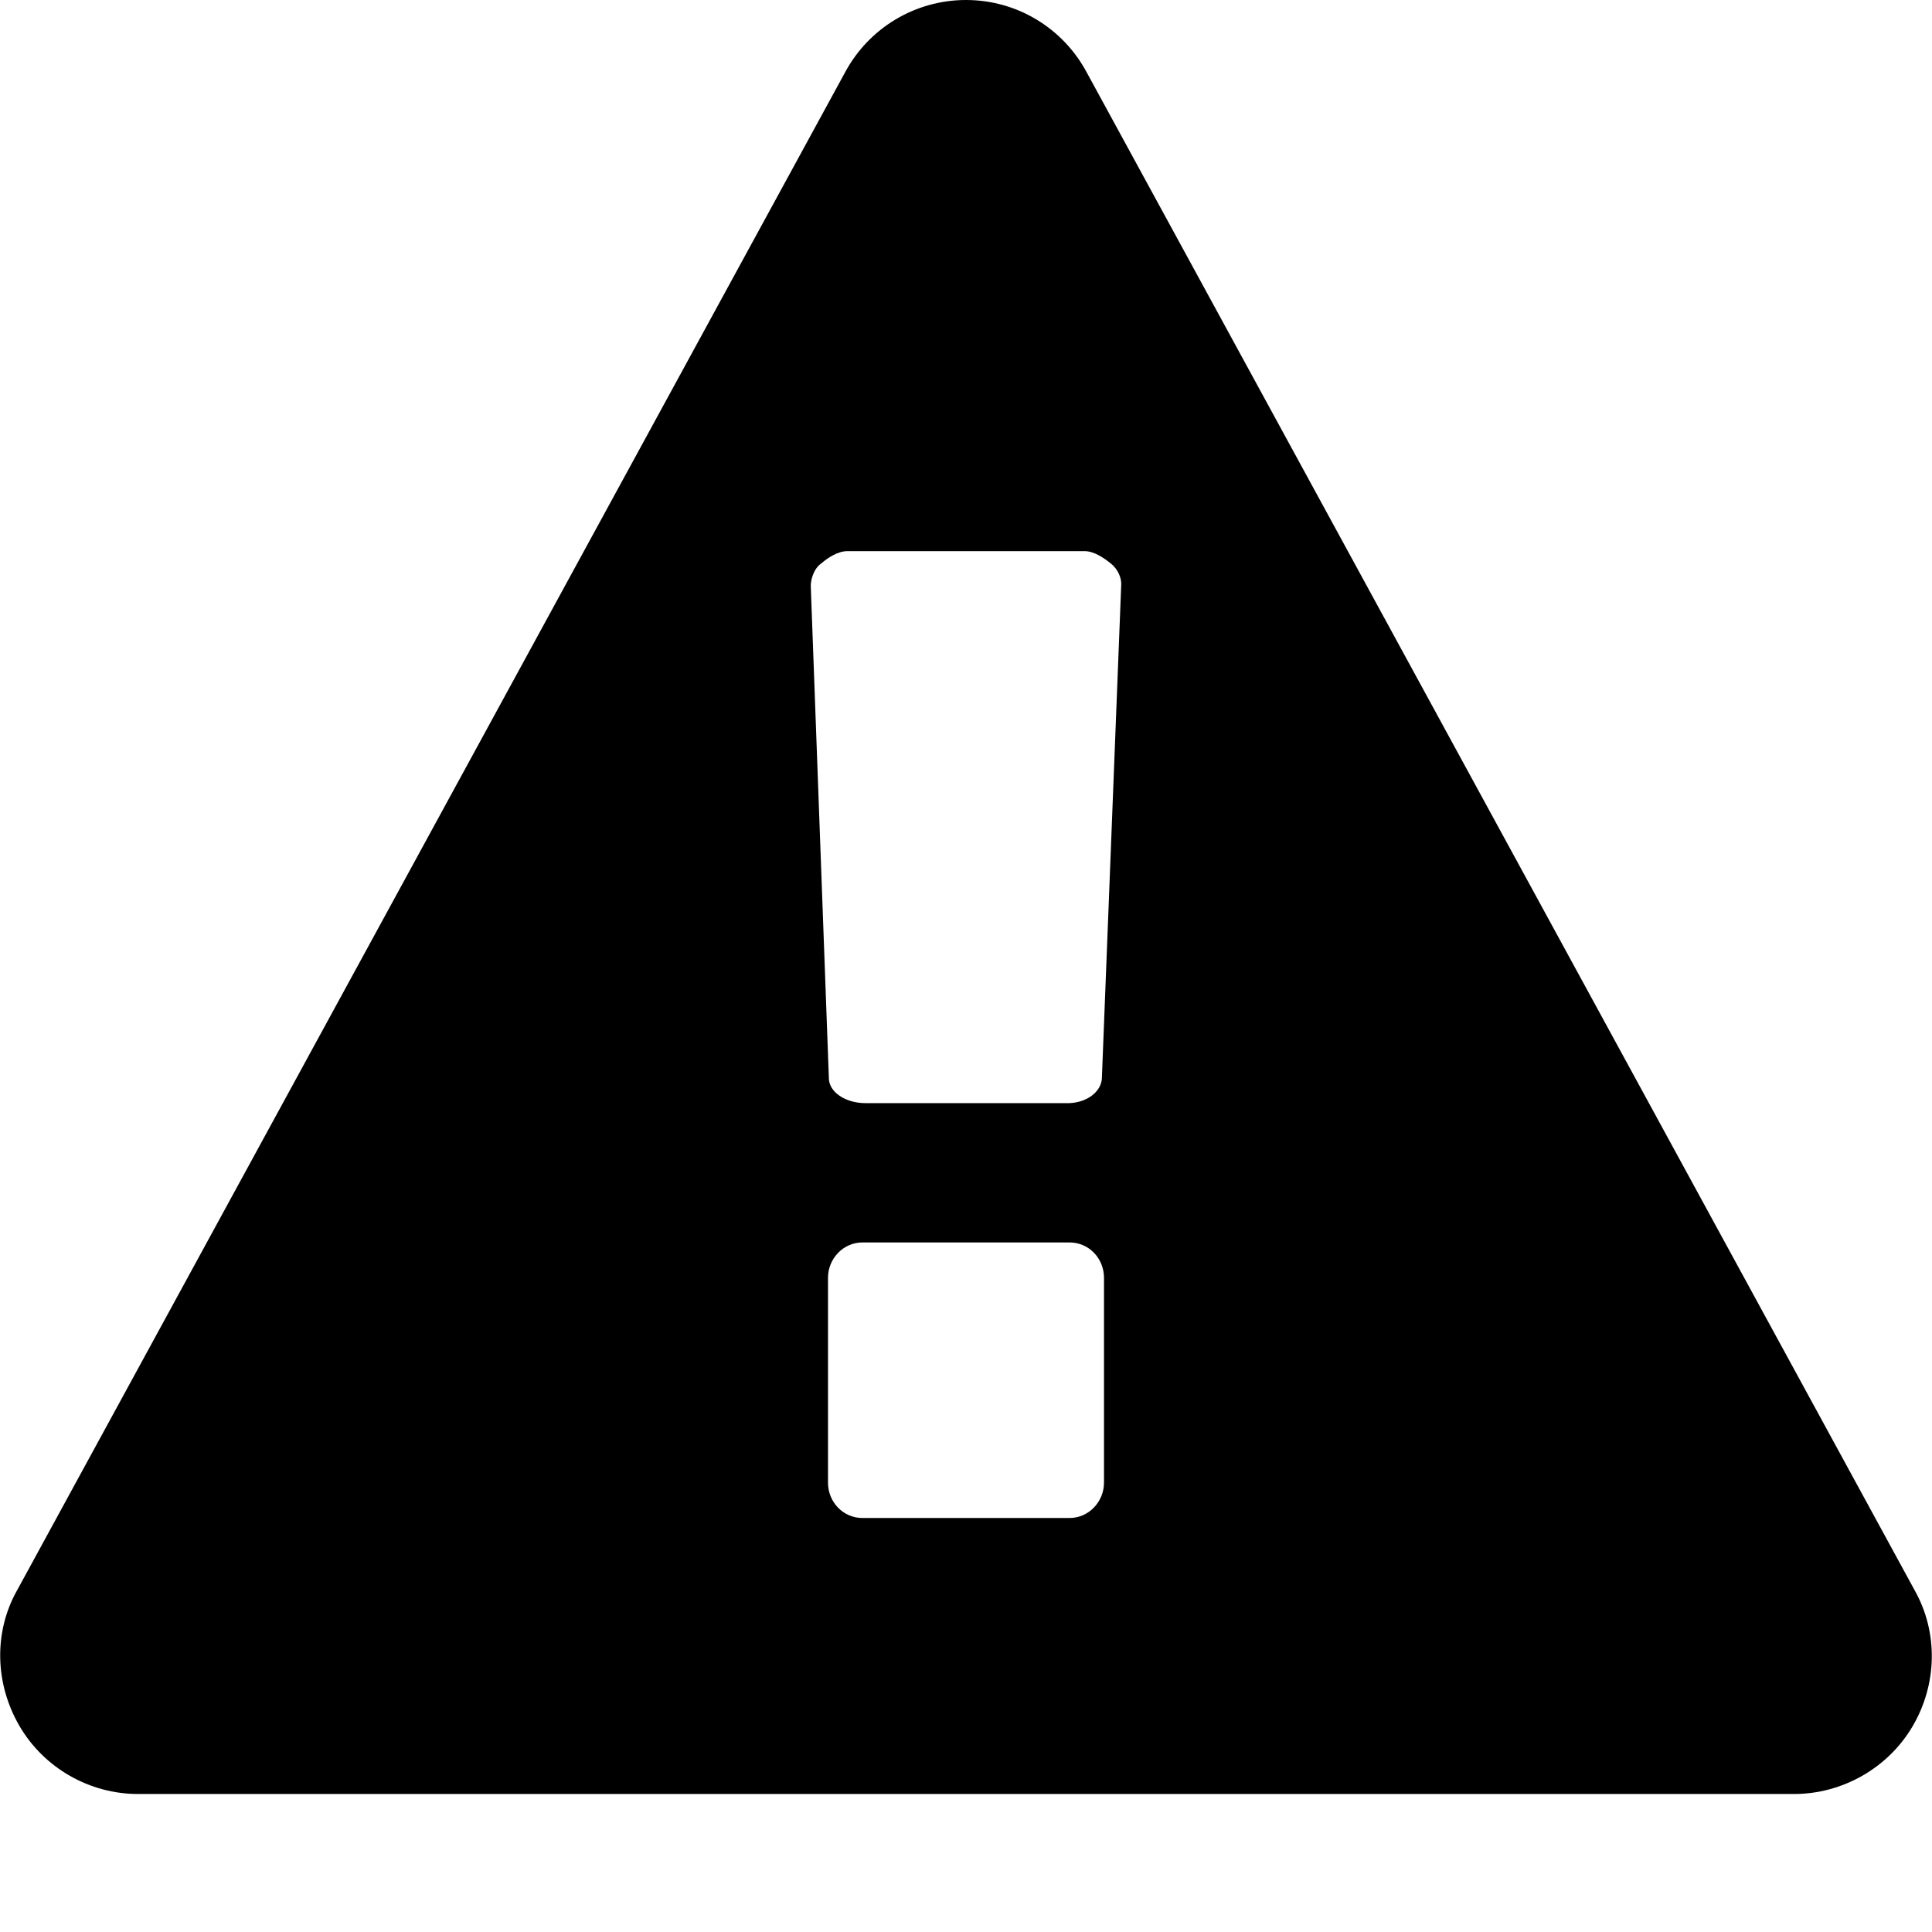 <?xml version="1.0" encoding="utf-8"?>
<!-- Generator: Adobe Illustrator 24.2.1, SVG Export Plug-In . SVG Version: 6.00 Build 0)  -->
<svg version="1.1" id="alert" xmlns="http://www.w3.org/2000/svg" xmlns:xlink="http://www.w3.org/1999/xlink" x="0px" y="0px"
     viewBox="0 0 448 448" fill="currentColor" xml:space="preserve">
<path d="M256,343.8v-47.5c0-4.5-3.5-8.2-8-8.2h-48c-4.5,0-8,3.8-8,8.2v47.5c0,4.5,3.5,8.2,8,8.2h48C252.5,352,256,348.2,256,343.8z
	 M255.5,250.2l4.5-114.8c0-1.5-0.8-3.5-2.5-4.8c-1.5-1.2-3.8-2.8-6-2.8h-55c-2.2,0-4.5,1.5-6,2.8c-1.8,1.2-2.5,3.8-2.5,5.2
	l4.2,114.2c0,3.2,3.8,5.8,8.5,5.8H247C251.5,256,255.2,253.5,255.5,250.2z M252,16.8l192,352c5.5,9.8,5.2,21.8-0.5,31.5
	S427.2,416,416,416H32c-11.2,0-21.8-6-27.5-15.8s-6-21.8-0.5-31.5l192-352C201.5,6.5,212.2,0,224,0S246.5,6.5,252,16.8z"/>
</svg>
